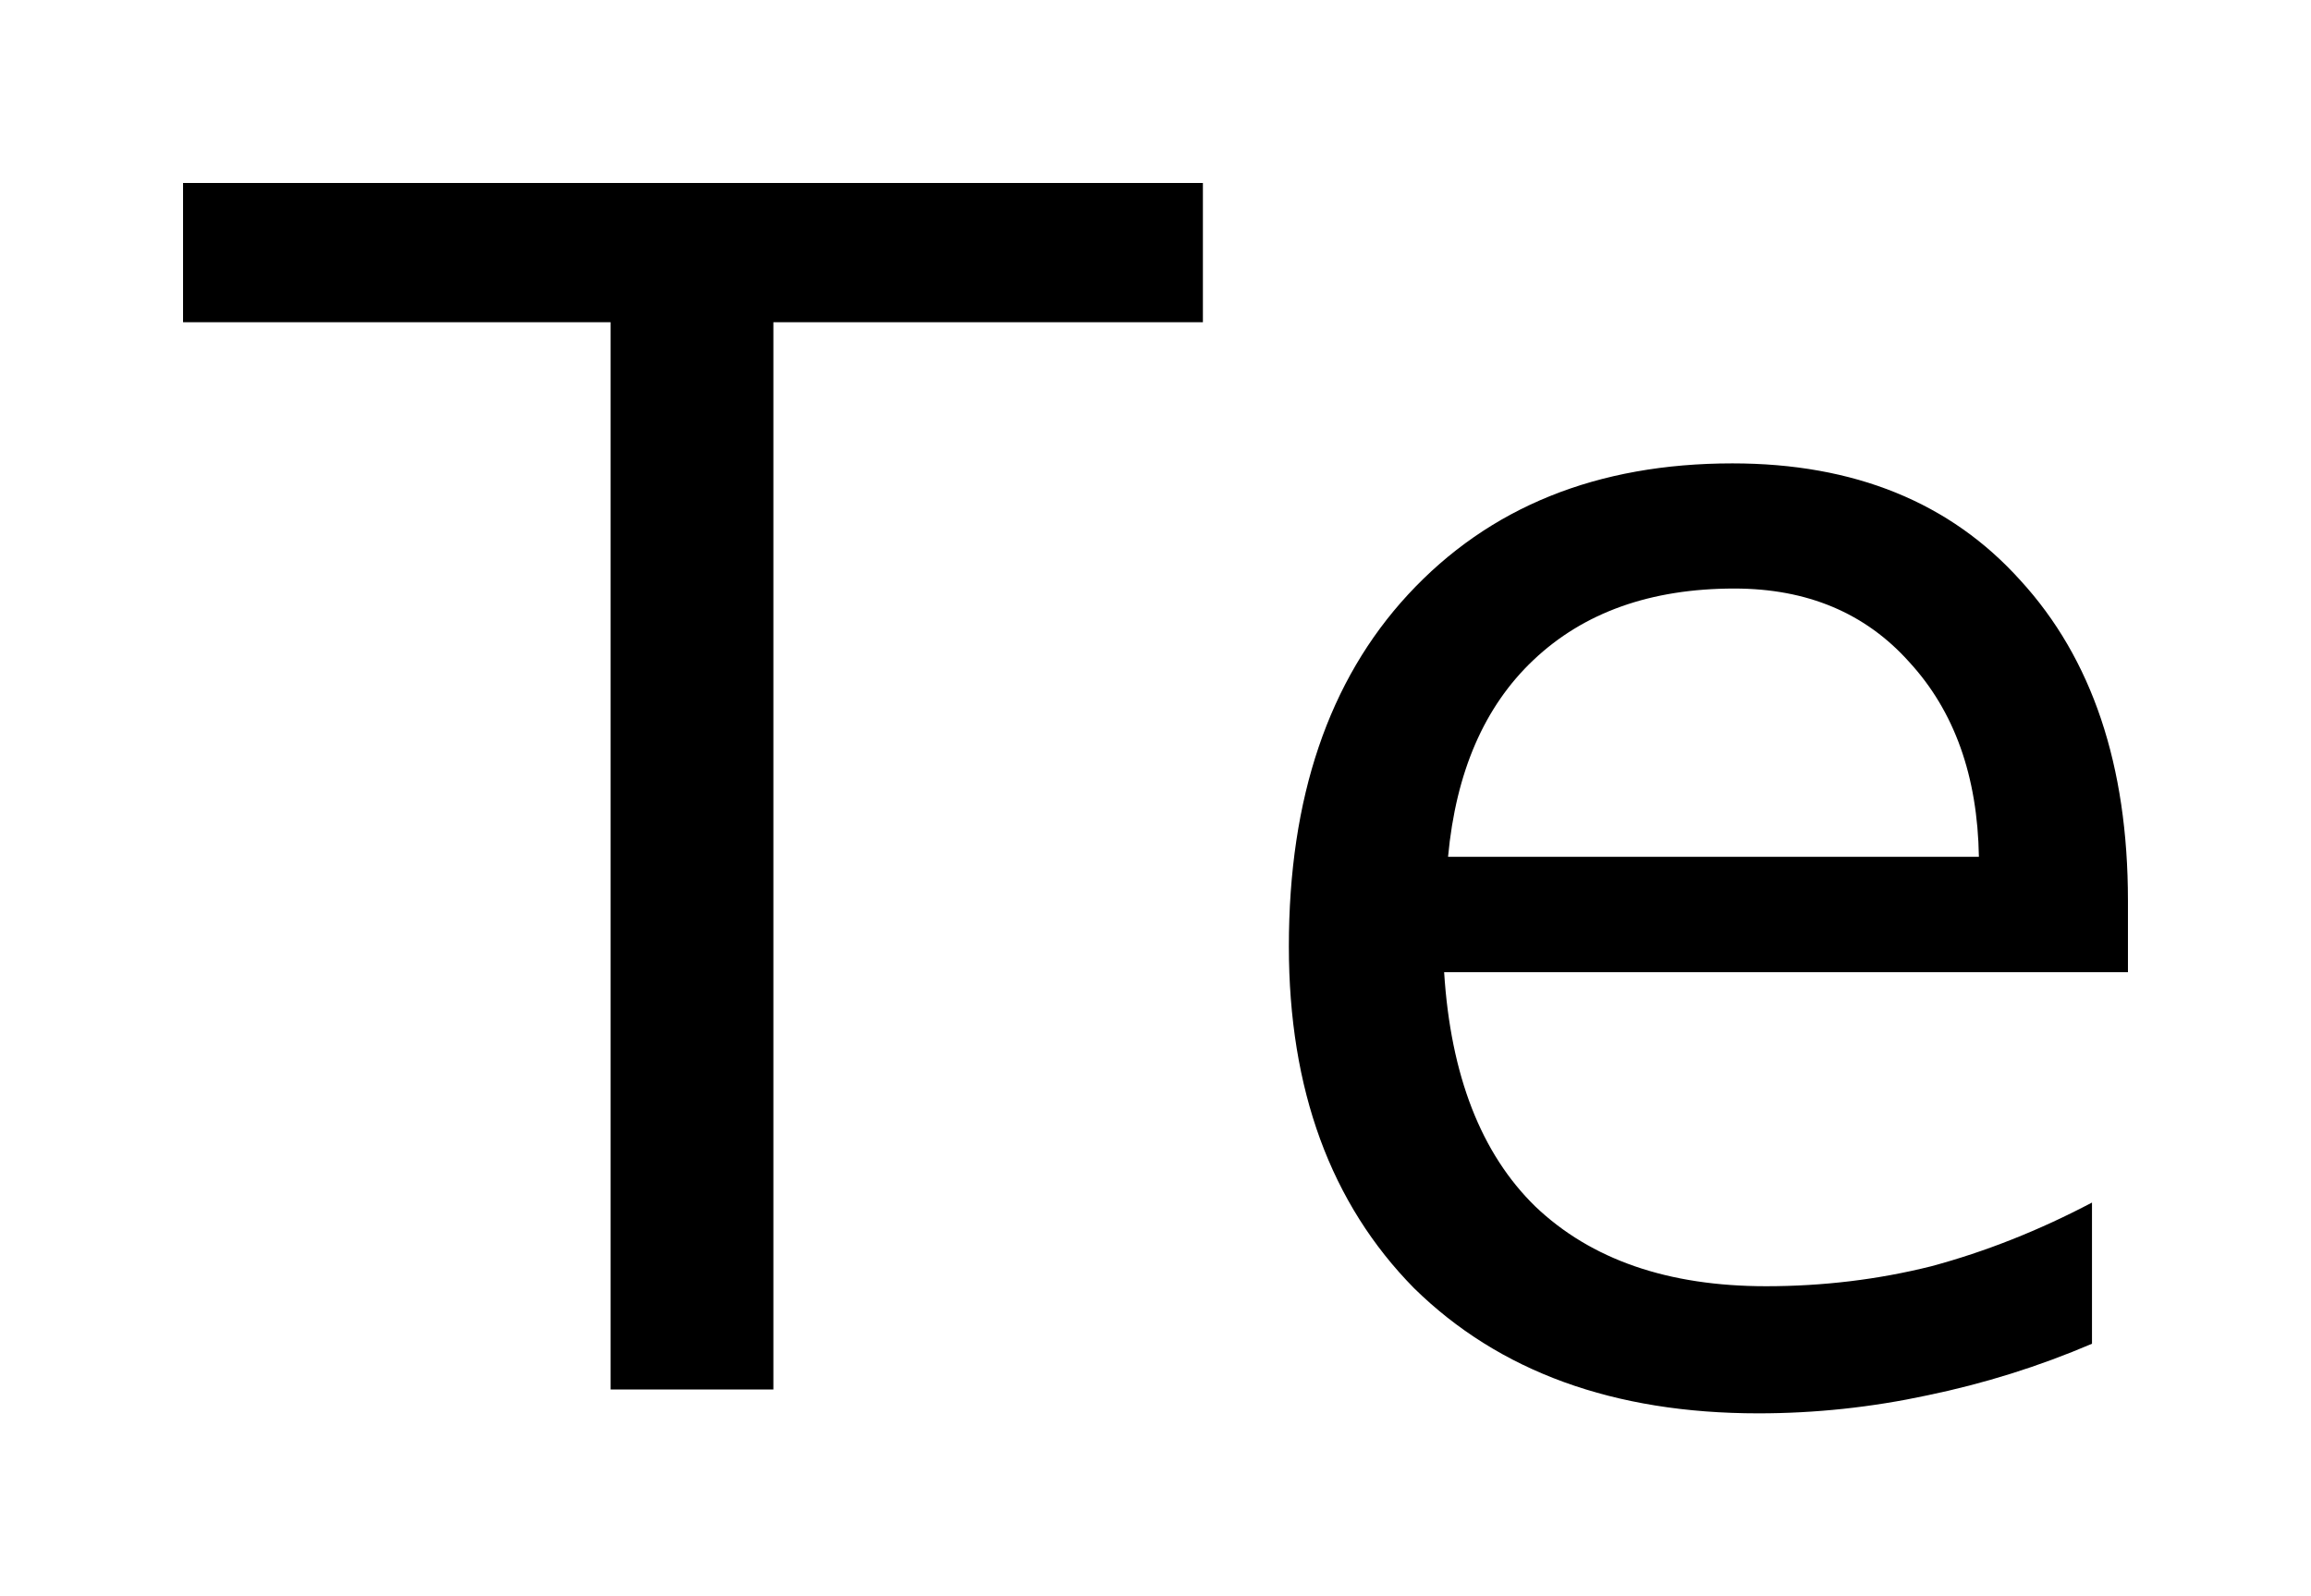 <?xml version='1.0' encoding='UTF-8'?>
<!DOCTYPE svg PUBLIC "-//W3C//DTD SVG 1.1//EN" "http://www.w3.org/Graphics/SVG/1.1/DTD/svg11.dtd">
<svg version='1.2' xmlns='http://www.w3.org/2000/svg' xmlns:xlink='http://www.w3.org/1999/xlink' width='7.07mm' height='4.885mm' viewBox='0 0 7.07 4.885'>
  <desc>Generated by the Chemistry Development Kit (http://github.com/cdk)</desc>
  <g stroke-linecap='round' stroke-linejoin='round' fill='#000000'>
    <rect x='.0' y='.0' width='8.0' height='5.0' fill='#FFFFFF' stroke='none'/>
    <g id='mol1' class='mol'>
      <path id='mol1atm1' class='atom' d='M.56 .56h3.12v.426h-1.314v3.266h-.498v-3.266h-1.308v-.426zM6.51 2.756v.219h-2.092q.03 .474 .279 .717q.256 .244 .706 .244q.261 -.0 .505 -.061q.249 -.067 .492 -.195v.432q-.243 .104 -.504 .158q-.256 .055 -.517 .055q-.663 -.0 -1.053 -.383q-.383 -.389 -.383 -1.046q.0 -.682 .365 -1.077q.371 -.401 .992 -.401q.559 -.0 .881 .358q.329 .359 .329 .98zM6.054 2.622q-.006 -.371 -.213 -.596q-.201 -.225 -.535 -.225q-.384 -.0 -.615 .219q-.225 .213 -.261 .602h1.624z' stroke='none'/>
    </g>
  </g>
</svg>
